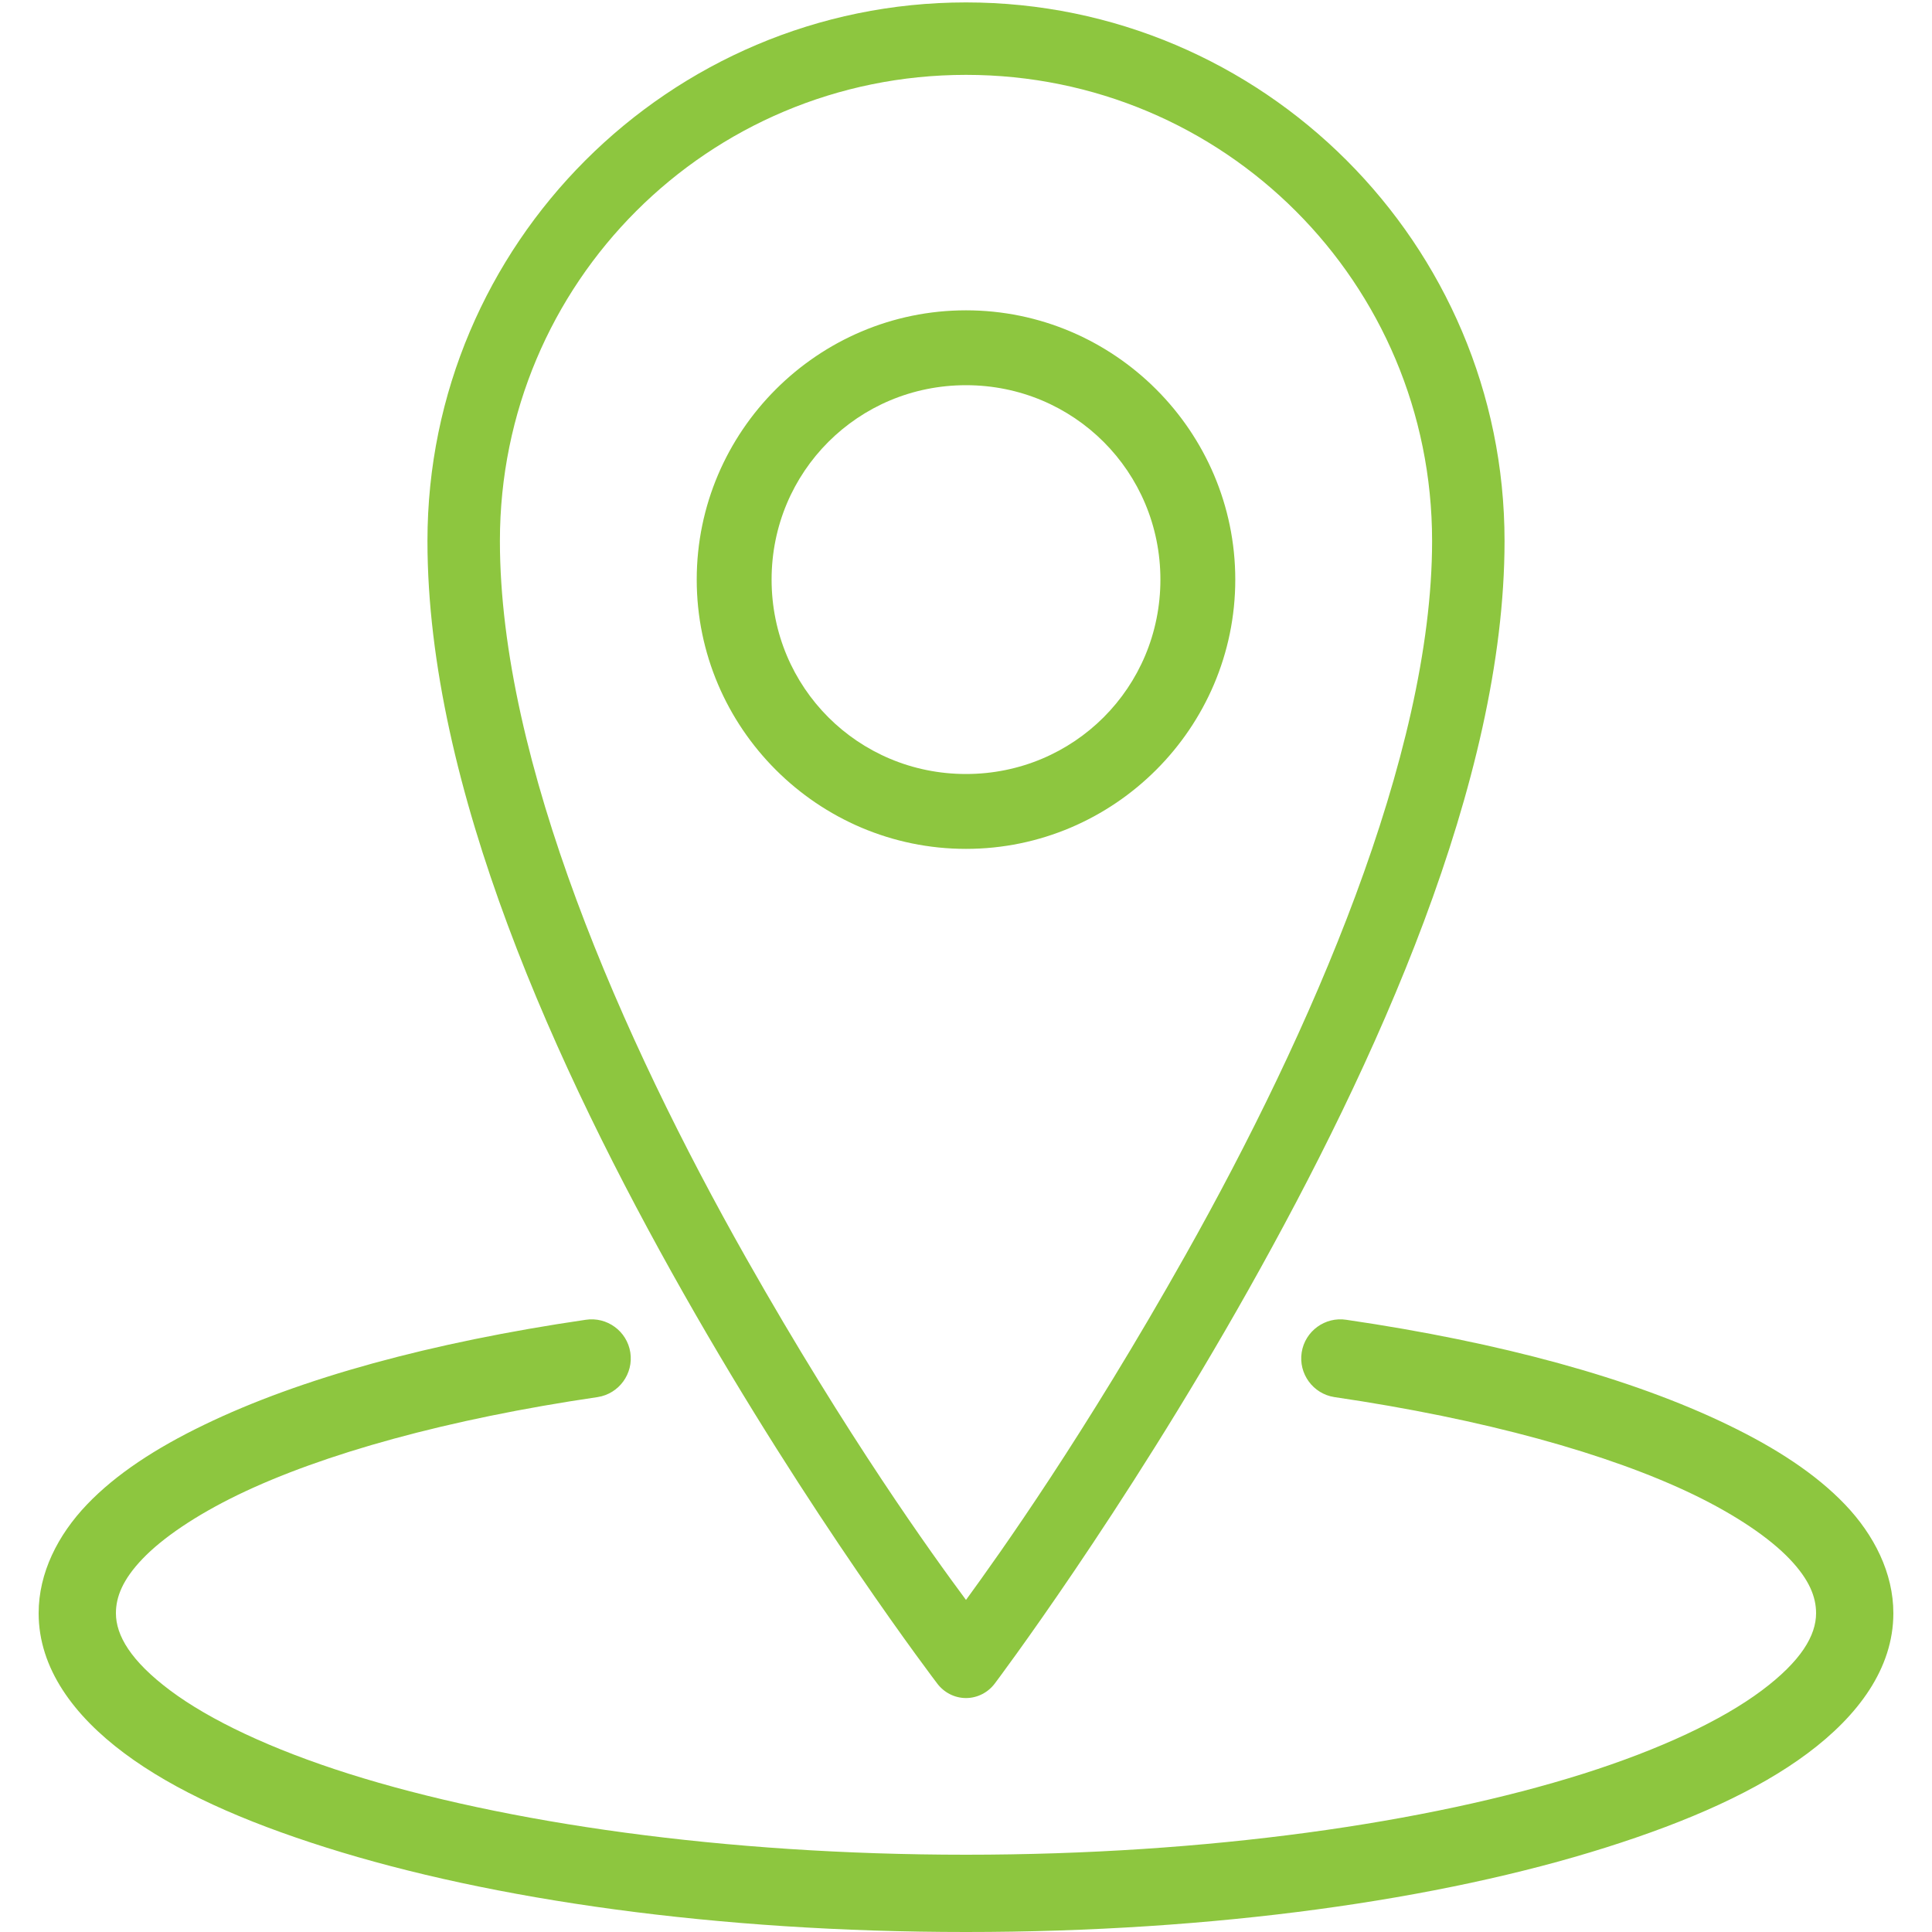 <?xml version="1.0" encoding="UTF-8"?>
<svg xmlns="http://www.w3.org/2000/svg" xmlns:xlink="http://www.w3.org/1999/xlink" width="500pt" height="500pt" viewBox="0 0 500 500" version="1.1">
<g id="surface61470">
<path style=" stroke:none;fill-rule:nonzero;fill:rgb(141, 198, 63);fill-opacity:1;" d="M 250 0.625 C 173.164 0.625 110.625 63.164 110.625 140 C 110.625 203.672 144.023 276.68 176.875 334.688 C 209.727 392.695 242.5 435.625 242.5 435.625 C 244.258 438.008 247.031 439.453 250 439.453 C 252.969 439.453 255.742 438.008 257.5 435.625 C 257.5 435.625 290.312 392.109 323.125 333.75 C 355.938 275.391 389.375 202.344 389.375 140 C 389.375 63.164 326.836 0.625 250 0.625 Z M 250 19.375 C 316.797 19.375 370.625 73.203 370.625 140 C 370.625 195.547 339.062 267.5 306.875 324.688 C 280.586 371.445 258.711 402.109 250 414.062 C 241.25 402.266 219.375 371.992 193.125 325.625 C 160.977 268.828 129.375 197.031 129.375 140 C 129.375 73.203 183.203 19.375 250 19.375 Z M 250 80.312 C 211.641 80.312 180.312 111.641 180.312 150 C 180.312 188.359 211.641 219.688 250 219.688 C 288.359 219.688 319.688 188.359 319.688 150 C 319.688 111.641 288.359 80.312 250 80.312 Z M 250 99.688 C 277.93 99.688 300.312 122.07 300.312 150 C 300.312 177.93 277.93 200.312 250 200.312 C 222.07 200.312 199.688 177.93 199.688 150 C 199.688 122.07 222.07 99.688 250 99.688 Z M 151.562 341.562 C 111.562 347.422 77.734 356.68 52.812 368.75 C 40.352 374.766 30.039 381.484 22.5 389.375 C 14.961 397.266 10 407.07 10 417.5 C 10 431.797 19.141 444.023 32.188 453.75 C 45.234 463.477 62.852 471.328 84.375 478.125 C 127.383 491.719 185.625 500 250 500 C 314.375 500 372.617 491.719 415.625 478.125 C 437.148 471.328 454.766 463.477 467.812 453.75 C 480.859 444.023 490 431.797 490 417.5 C 490 407.109 485.039 397.266 477.5 389.375 C 469.961 381.484 459.648 374.766 447.188 368.75 C 422.266 356.68 388.438 347.422 348.438 341.562 C 342.93 340.703 337.734 344.492 336.875 350 C 336.016 355.508 339.805 360.703 345.312 361.562 C 383.906 367.227 416.406 376.211 438.438 386.875 C 449.453 392.227 457.969 398.047 463.125 403.438 C 468.281 408.828 470 413.32 470 417.5 C 470 423.242 466.172 429.844 455.938 437.5 C 445.703 445.156 429.805 452.695 409.688 459.062 C 369.453 471.758 312.656 480 250 480 C 187.344 480 130.547 471.758 90.312 459.062 C 70.195 452.695 54.297 445.156 44.062 437.5 C 33.828 429.844 30 423.242 30 417.5 C 30 413.32 31.719 408.828 36.875 403.438 C 42.031 398.047 50.547 392.227 61.562 386.875 C 83.594 376.211 116.094 367.227 154.688 361.562 C 160.195 360.703 163.984 355.508 163.125 350 C 162.266 344.492 157.07 340.703 151.562 341.562 Z M 151.562 341.562 "/>
</g>
</svg>

